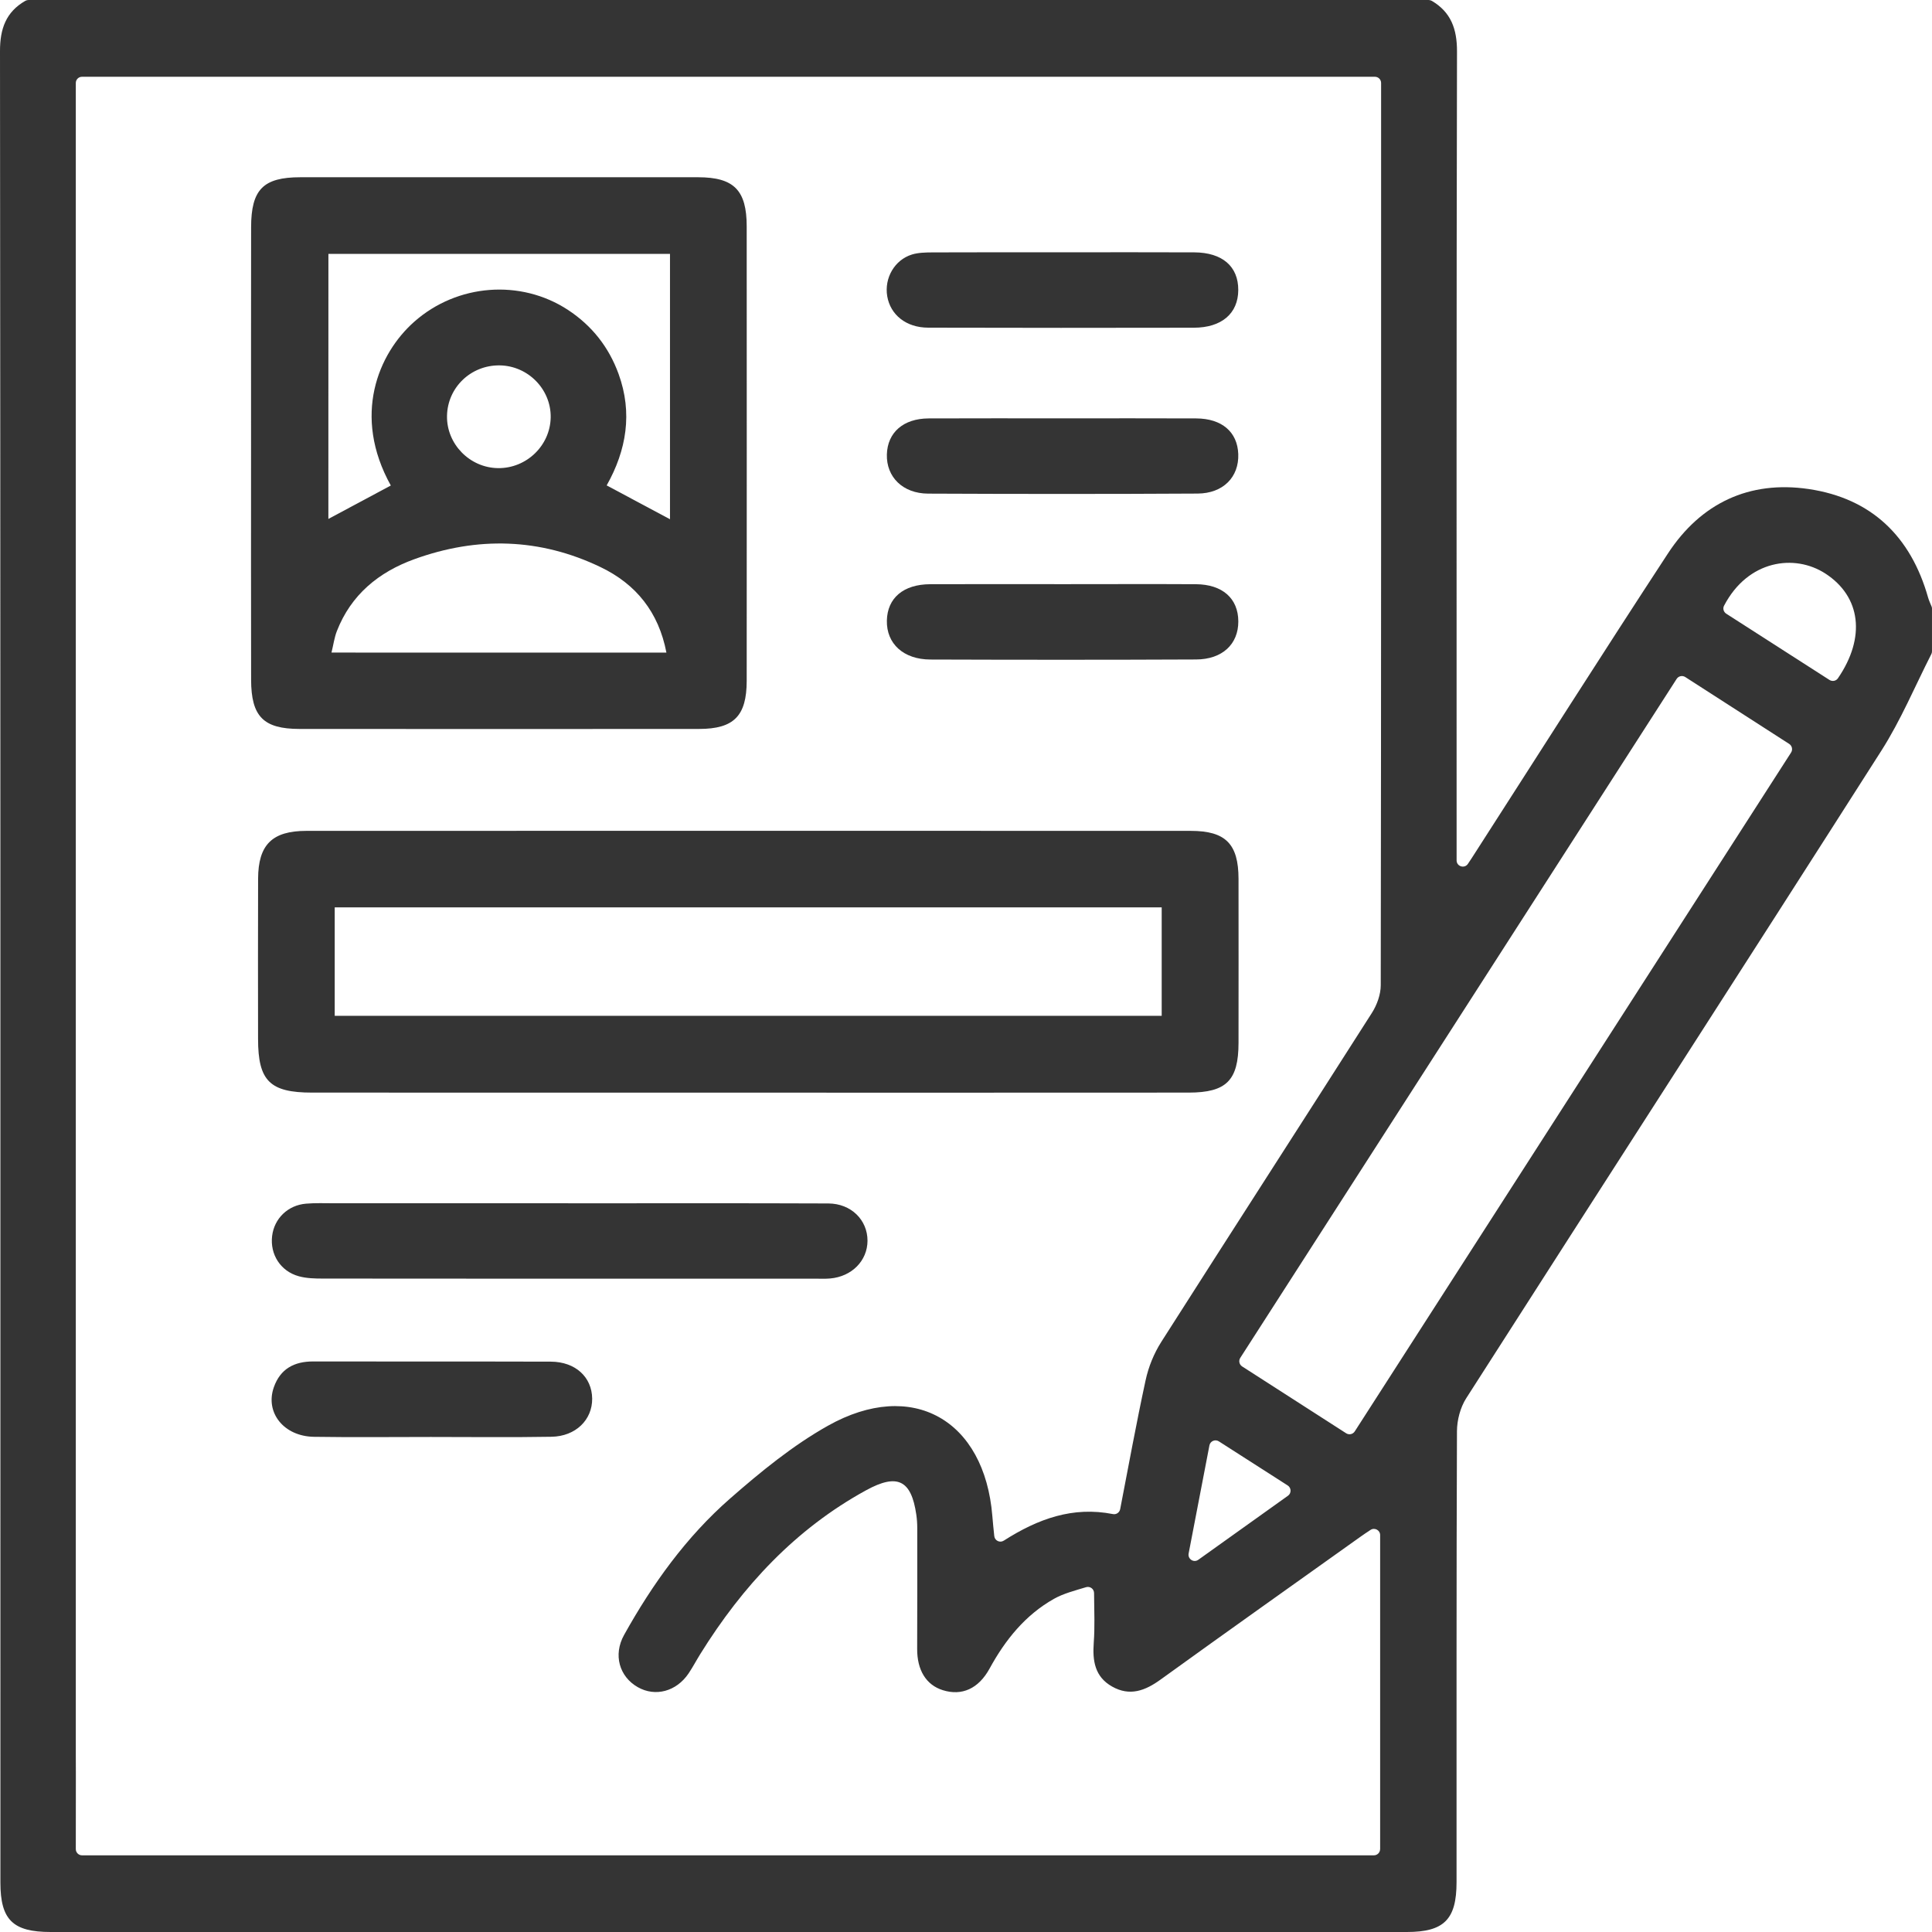 <?xml version="1.0" encoding="UTF-8"?> <svg xmlns="http://www.w3.org/2000/svg" width="140" height="140" viewBox="0 0 140 140" fill="none"> <g clip-path="url(#clip0_688_499)"> <path d="M139.966 43.942C139.879 43.726 139.777 43.514 139.714 43.291C138.462 38.871 135.609 36.11 131.062 35.437C126.745 34.802 123.246 36.468 120.865 40.106C116.077 47.419 111.395 54.802 106.665 62.155C106.57 62.301 106.475 62.444 106.369 62.601C106.121 62.966 105.551 62.787 105.551 62.349C105.551 62.217 105.551 62.09 105.551 61.965C105.551 42.553 105.536 23.138 105.58 3.726C105.584 2.09 105.135 0.877 103.754 0.062C103.681 0.022 103.597 0 103.517 0H2.064C1.983 0 1.903 0.022 1.833 0.062C0.435 0.866 -0.004 2.079 2.26017e-05 3.719C0.037 35.978 0.029 96.051 0.029 128.395C0.029 128.453 0.029 128.515 0.029 128.574C0.029 128.76 0.029 128.942 0.029 129.129C0.026 131.562 0.029 133.995 0.029 136.431C0.033 139.116 0.931 140 3.667 140C36.428 140 69.185 140 101.946 140C104.642 140 105.547 139.09 105.547 136.387C105.551 125.494 105.533 114.605 105.577 103.711C105.58 102.904 105.821 101.987 106.252 101.315C116.263 85.666 126.343 70.06 136.332 54.396C137.739 52.19 138.761 49.739 139.952 47.397C139.985 47.335 139.999 47.266 139.999 47.196V44.11C140.003 44.055 139.992 43.996 139.966 43.942ZM100.007 133.995C100.007 134.243 99.806 134.444 99.558 134.444H5.942C5.694 134.444 5.493 134.239 5.493 133.995C5.493 132.311 5.497 130.656 5.497 129.012C5.497 128.826 5.5 128.636 5.497 128.449C5.497 128.044 5.497 127.635 5.493 127.229C5.493 95.956 5.493 37.907 5.493 7.189V6.013C5.493 5.764 5.694 5.563 5.942 5.563H99.631C99.879 5.563 100.08 5.764 100.08 6.013V6.594C100.08 28.194 100.087 49.794 100.054 71.394C100.054 72.066 99.78 72.822 99.415 73.395C94.346 81.348 89.229 89.268 84.163 97.22C83.612 98.086 83.225 99.043 83.009 100.044C82.348 103.101 81.786 106.181 81.172 109.359C81.124 109.6 80.894 109.764 80.653 109.717C77.746 109.143 75.226 110.053 72.735 111.642C72.454 111.821 72.085 111.642 72.049 111.31C71.994 110.784 71.946 110.327 71.91 109.867C71.347 102.879 66.103 99.89 60.003 103.31C57.45 104.742 55.124 106.648 52.907 108.588C49.73 111.368 47.279 114.784 45.226 118.469C44.419 119.916 44.876 121.494 46.216 122.258C47.487 122.981 49.017 122.572 49.901 121.257C50.204 120.804 50.46 120.318 50.748 119.854C53.805 114.937 57.64 110.795 62.764 107.989C65.04 106.743 66.037 107.262 66.398 109.753C66.446 110.075 66.468 110.404 66.468 110.729C66.468 113.644 66.475 116.563 66.461 119.478C66.453 121.019 67.107 122.097 68.32 122.477C69.697 122.908 70.905 122.378 71.709 120.91C72.845 118.831 74.295 117.03 76.373 115.858C77.063 115.47 77.859 115.269 78.699 115.014C78.988 114.926 79.276 115.138 79.28 115.437C79.295 116.811 79.339 117.921 79.258 119.025C79.16 120.347 79.331 121.501 80.58 122.21C81.87 122.941 82.984 122.517 84.108 121.702C88.907 118.236 93.74 114.813 98.561 111.375C98.798 111.204 99.043 111.043 99.313 110.864C99.612 110.667 100.01 110.882 100.01 111.237V133.995H100.007ZM88.323 104.446C89.996 105.52 91.592 106.542 93.312 107.642C93.579 107.814 93.59 108.205 93.331 108.387C91.062 110.009 88.951 111.521 86.837 113.026C86.833 113.026 86.833 113.03 86.829 113.03C86.501 113.264 86.059 112.972 86.132 112.577C86.643 109.918 87.129 107.401 87.64 104.738C87.699 104.427 88.057 104.274 88.323 104.446ZM129.788 54.532C119.236 70.948 108.75 87.262 98.17 103.726C98.035 103.934 97.757 103.996 97.549 103.861C95.032 102.243 92.571 100.661 90.01 99.017C89.802 98.882 89.74 98.605 89.875 98.396C100.416 81.998 110.923 65.644 121.497 49.194C121.632 48.986 121.91 48.928 122.118 49.059C124.7 50.721 127.14 52.292 129.652 53.907C129.861 54.042 129.923 54.323 129.788 54.532ZM133.181 49.154C133.045 49.352 132.775 49.399 132.571 49.271C130.102 47.686 127.625 46.097 125.091 44.471C124.897 44.347 124.824 44.095 124.93 43.894C126.661 40.577 130.043 40.113 132.275 41.563C134.846 43.229 135.218 46.188 133.181 49.154Z" fill="#343434"></path> <path d="M21.698 52.822C31.351 52.829 41.004 52.829 50.657 52.822C53.177 52.822 54.105 51.883 54.109 49.337C54.116 38.36 54.112 27.386 54.109 16.409C54.109 13.779 53.181 12.848 50.591 12.844C40.982 12.84 31.377 12.84 21.768 12.844C19.076 12.844 18.199 13.728 18.196 16.471C18.188 21.936 18.192 27.401 18.192 32.866C18.192 38.331 18.185 43.795 18.196 49.26C18.203 51.923 19.09 52.818 21.698 52.822ZM24.021 47.288C24.16 46.725 24.226 46.21 24.408 45.739C25.434 43.098 27.44 41.458 30.022 40.522C34.591 38.864 39.138 38.984 43.535 41.103C46.081 42.327 47.728 44.351 48.291 47.291C40.193 47.288 32.202 47.288 24.021 47.288ZM32.392 30.137C32.429 28.077 34.123 26.451 36.205 26.477C38.265 26.502 39.941 28.216 39.905 30.254C39.865 32.296 38.148 33.947 36.088 33.922C34.036 33.896 32.356 32.175 32.392 30.137ZM23.798 18.396C32.012 18.396 40.233 18.396 48.55 18.396C48.55 24.793 48.55 31.178 48.55 37.626C47.016 36.807 45.551 36.026 43.962 35.175C45.398 32.625 45.851 29.922 44.825 27.098C44.12 25.154 42.896 23.602 41.165 22.462C37.728 20.205 33.119 20.566 30.015 23.317C27.403 25.629 25.511 30.126 28.32 35.182C26.779 36.007 25.34 36.775 23.795 37.604C23.798 31.222 23.798 24.851 23.798 18.396Z" fill="#343434"></path> <path d="M54.309 79.178C64.919 79.178 75.533 79.182 86.143 79.174C88.875 79.171 89.744 78.287 89.748 75.573C89.751 71.609 89.755 67.646 89.748 63.682C89.744 61.154 88.812 60.208 86.285 60.208C64.927 60.201 43.568 60.201 22.206 60.208C19.719 60.208 18.711 61.213 18.703 63.679C18.689 67.551 18.696 71.423 18.7 75.295C18.703 78.323 19.554 79.174 22.611 79.174C33.177 79.178 43.743 79.178 54.309 79.178ZM24.255 65.75C44.258 65.75 64.174 65.75 84.181 65.75C84.181 68.369 84.181 70.941 84.181 73.611C64.222 73.611 44.269 73.611 24.255 73.611C24.255 70.955 24.255 68.391 24.255 65.75Z" fill="#343434"></path> <path d="M60.025 87.207C53.74 87.182 47.454 87.196 41.169 87.196V87.193C35.522 87.193 29.872 87.193 24.226 87.193C23.543 87.193 22.856 87.163 22.177 87.222C20.858 87.332 19.872 88.299 19.719 89.563C19.558 90.897 20.325 92.117 21.651 92.482C22.21 92.636 22.82 92.65 23.404 92.65C32.421 92.661 41.443 92.657 50.46 92.657C53.331 92.657 56.198 92.657 59.068 92.657C59.434 92.657 59.799 92.676 60.16 92.643C61.731 92.504 62.859 91.353 62.863 89.907C62.863 88.406 61.68 87.215 60.025 87.207Z" fill="#343434"></path> <path d="M67.26 23.744C73.677 23.763 80.095 23.759 86.512 23.748C88.531 23.744 89.722 22.71 89.729 21.019C89.737 19.306 88.579 18.298 86.541 18.287C83.4 18.272 80.259 18.283 77.122 18.283C73.937 18.283 70.752 18.276 67.564 18.29C67.067 18.294 66.548 18.301 66.081 18.444C64.821 18.835 64.072 20.15 64.291 21.461C64.518 22.813 65.664 23.741 67.26 23.744Z" fill="#343434"></path> <path d="M67.26 35.77C73.769 35.799 80.277 35.803 86.782 35.766C88.641 35.755 89.791 34.561 89.729 32.902C89.671 31.302 88.542 30.327 86.68 30.32C83.495 30.305 80.31 30.316 77.122 30.316C73.846 30.316 70.569 30.305 67.293 30.32C65.456 30.327 64.309 31.342 64.266 32.935C64.222 34.561 65.416 35.763 67.26 35.77Z" fill="#343434"></path> <path d="M67.425 47.792C73.842 47.814 80.259 47.817 86.672 47.788C88.575 47.781 89.737 46.678 89.733 45.03C89.729 43.368 88.586 42.345 86.654 42.334C83.469 42.316 80.284 42.331 77.1 42.331C73.867 42.331 70.639 42.32 67.406 42.334C65.456 42.342 64.298 43.339 64.266 44.975C64.233 46.641 65.463 47.788 67.425 47.792Z" fill="#343434"></path> <path d="M39.912 98.67C34.174 98.652 28.437 98.67 22.699 98.656C21.315 98.652 20.31 99.196 19.843 100.526C19.196 102.36 20.566 104.084 22.75 104.117C25.573 104.161 28.396 104.128 31.22 104.128C34.134 104.128 37.049 104.164 39.963 104.113C41.72 104.084 42.925 102.882 42.911 101.348C42.892 99.784 41.694 98.678 39.912 98.67Z" fill="#343434"></path> </g> <defs> <clipPath id="clip0_688_499"> <rect width="140" height="140" fill="white"></rect> </clipPath> </defs> </svg> 